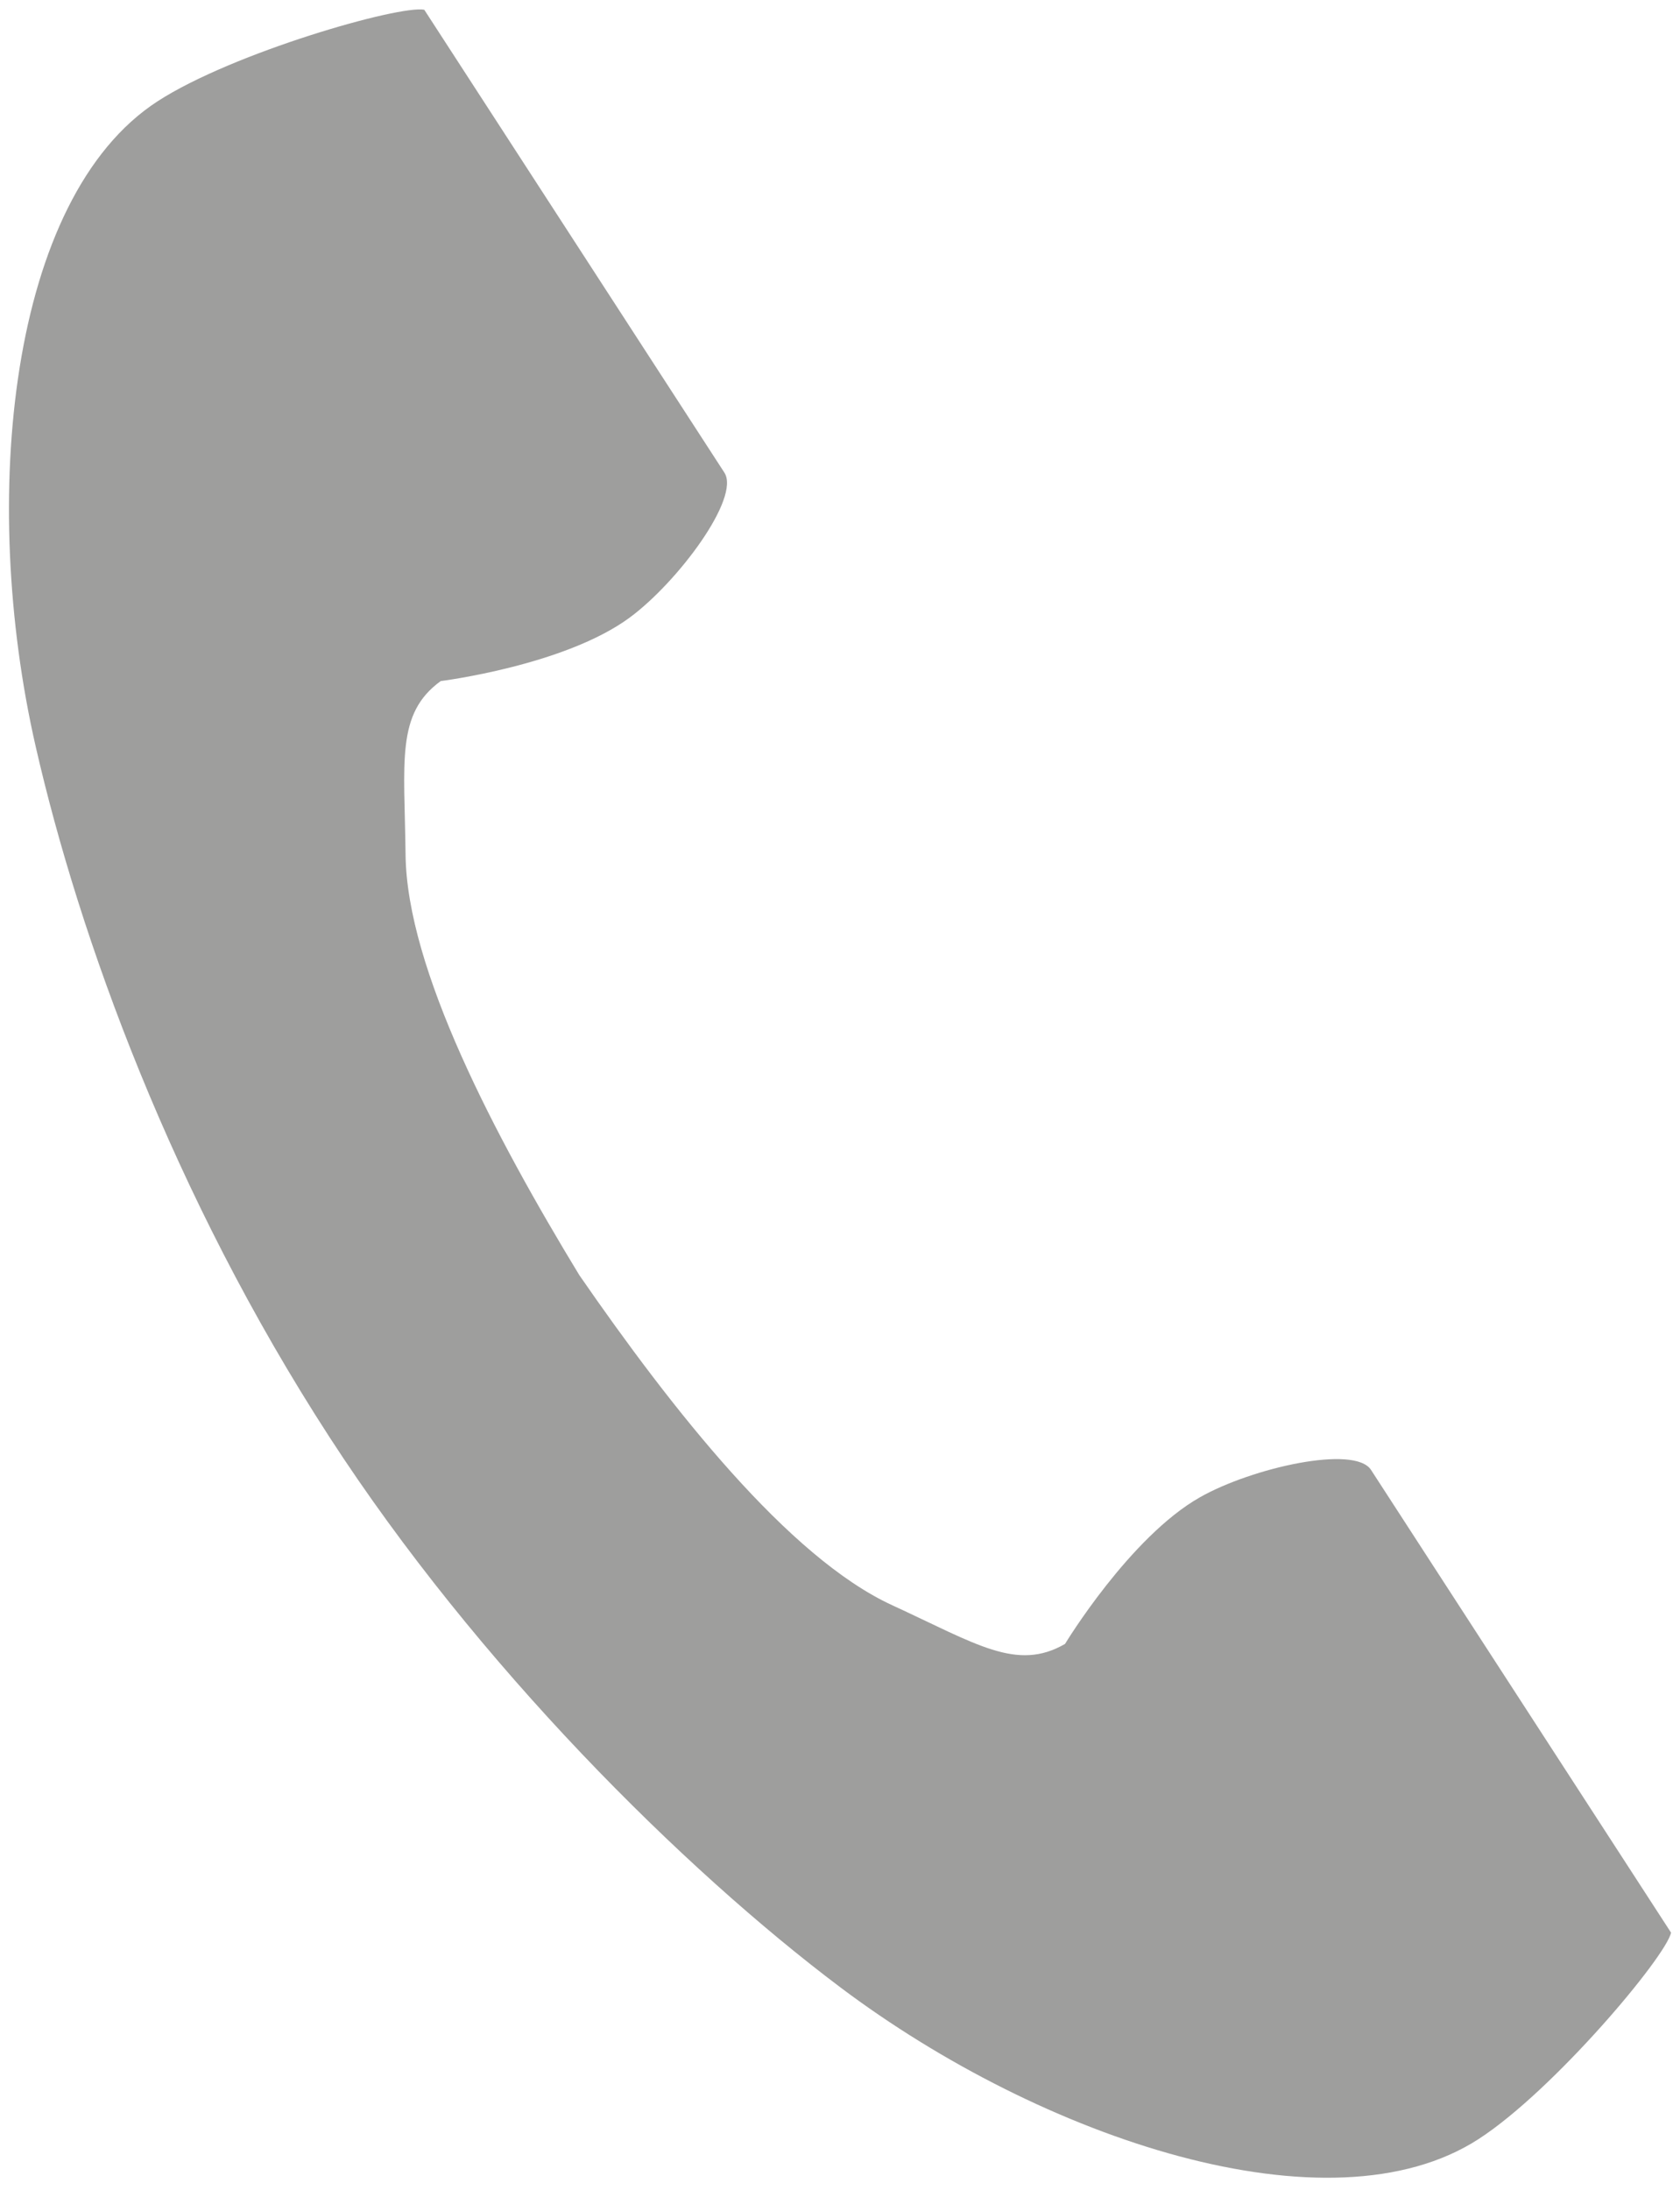 <?xml version="1.0" encoding="utf-8"?>
<!-- Generator: Adobe Illustrator 15.0.0, SVG Export Plug-In  -->
<!DOCTYPE svg PUBLIC "-//W3C//DTD SVG 1.1//EN" "http://www.w3.org/Graphics/SVG/1.1/DTD/svg11.dtd">
<svg version="1.1"
	 xmlns="http://www.w3.org/2000/svg" xmlns:xlink="http://www.w3.org/1999/xlink" xmlns:a="http://ns.adobe.com/AdobeSVGViewerExtensions/3.0/"
	 x="0px" y="0px" width="89px" height="116px" viewBox="-0.475 -0.499 89 116" enable-background="new -0.475 -0.499 89 116"
	 xml:space="preserve">
<defs>
</defs>
<path fill="#9E9E9D" d="M7.872,4.866c-7.891,5.118-9.44,21.114-6.461,34.151C3.73,49.17,8.663,62.79,16.981,75.614
	c7.825,12.064,18.741,22.882,27.065,29.141c10.689,8.037,25.927,13.146,33.817,8.028c3.99-2.588,9.918-9.658,10.188-10.926
	c0,0-3.476-5.36-4.239-6.536L72.156,77.348c-0.867-1.336-6.299-0.115-9.059,1.448c-3.723,2.109-7.151,7.769-7.151,7.769
	c-2.552,1.475-4.69,0.006-9.157-2.05c-5.49-2.526-11.663-10.375-16.575-17.483c-4.487-7.384-9.136-16.221-9.204-22.264
	c-0.055-4.917-0.525-7.468,1.863-9.197c0,0,6.565-0.822,10.009-3.361c2.553-1.882,5.883-6.344,5.017-7.68L26.243,6.556
	C25.479,5.38,22.003,0.02,22.003,0.02C20.735-0.25,11.862,2.279,7.872,4.866z"/>
</svg>
